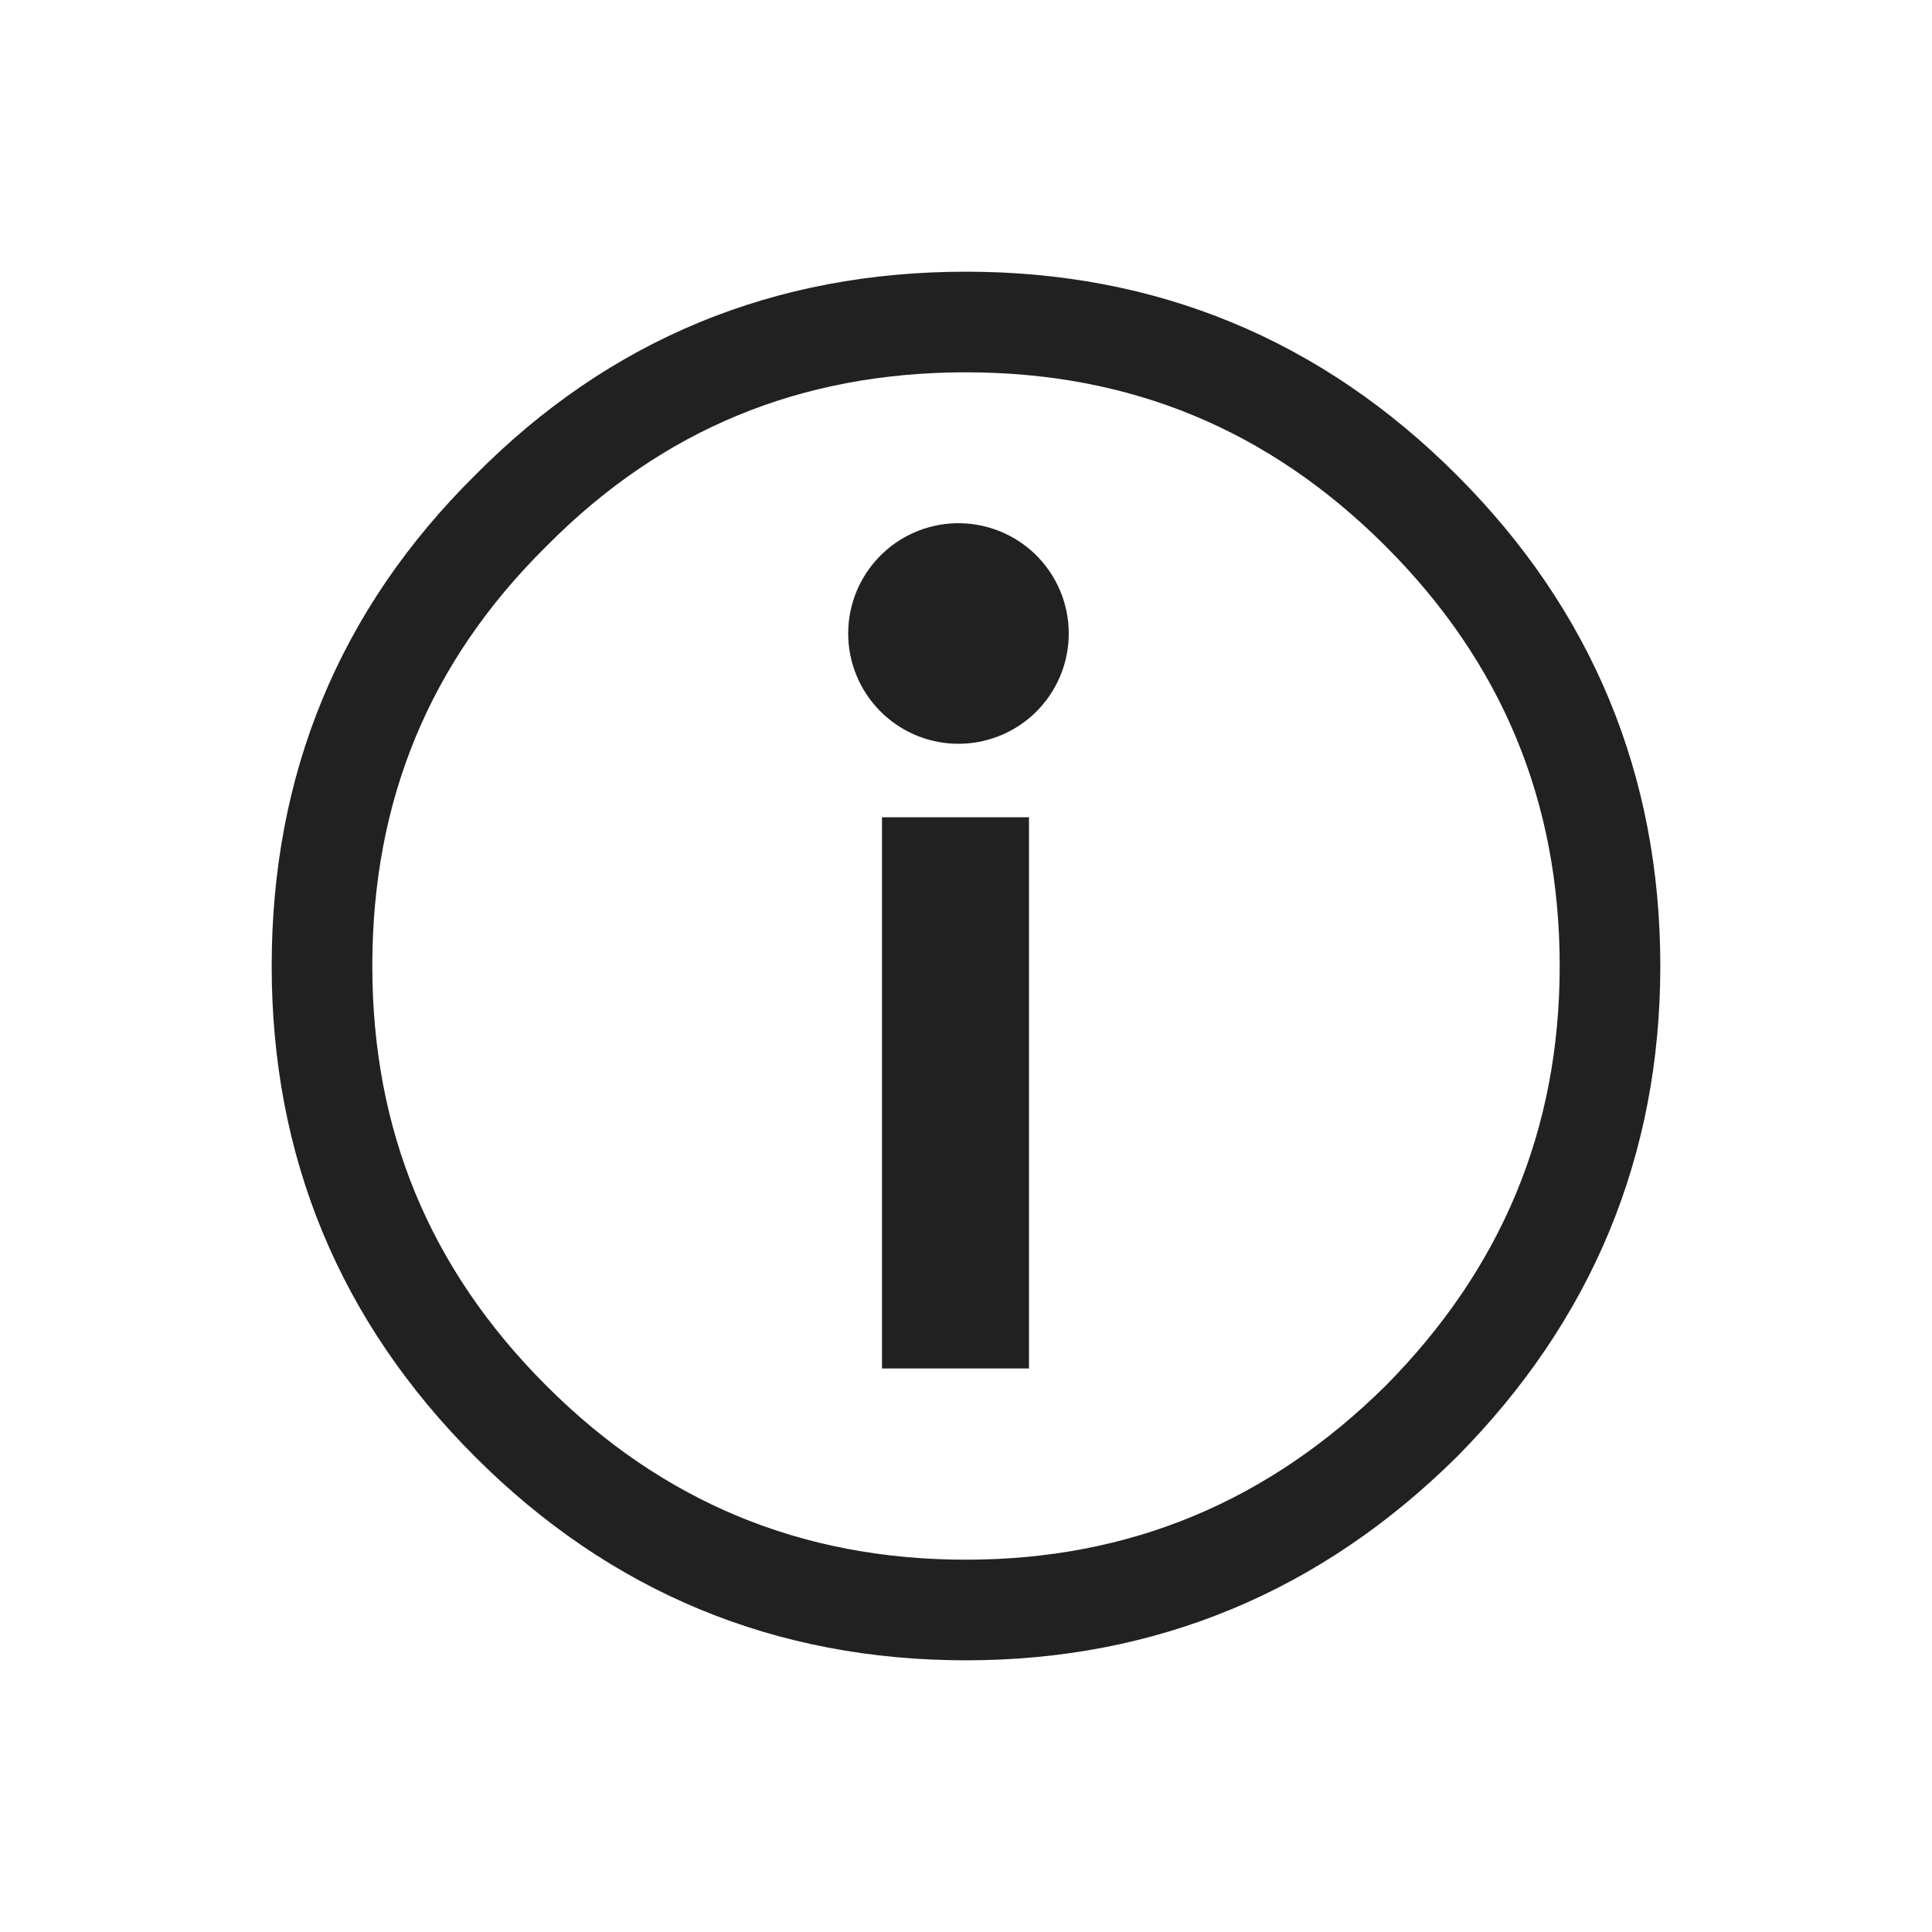 <svg width="48" height="48" viewBox="0 0 48 48" fill="none" xmlns="http://www.w3.org/2000/svg">
<g clip-path="url(#clip0_8_7)">
<path d="M24 8C19.574 8 15.803 9.541 12.689 12.689C9.54 15.803 8 19.574 8 24C8 28.393 9.541 32.164 12.689 35.311C15.803 38.426 19.574 40 24 40C28.393 40 32.164 38.426 35.311 35.311C38.426 32.164 40 28.393 40 24C40 19.574 38.426 15.803 35.311 12.689C32.164 9.54 28.393 8 24 8Z" stroke="#212121" stroke-width="2.5"/>
<path fill-rule="evenodd" clip-rule="evenodd" d="M21.913 20.304H25.565V34H21.913V20.304ZM23.739 18.478C24.105 18.488 24.469 18.424 24.81 18.291C25.151 18.158 25.462 17.958 25.724 17.703C25.986 17.447 26.195 17.142 26.337 16.805C26.48 16.467 26.553 16.105 26.553 15.739C26.553 15.373 26.48 15.011 26.337 14.673C26.195 14.336 25.986 14.031 25.724 13.775C25.462 13.52 25.151 13.32 24.81 13.187C24.469 13.054 24.105 12.99 23.739 13C23.025 13.019 22.348 13.316 21.85 13.828C21.352 14.339 21.073 15.025 21.073 15.739C21.073 16.453 21.352 17.139 21.85 17.65C22.348 18.162 23.025 18.459 23.739 18.478Z" fill="#212121"/>
</g>
<defs>
<clipPath id="clip0_8_7">
<rect width="48" height="48" fill="white"/>
</clipPath>
</defs>
</svg>
